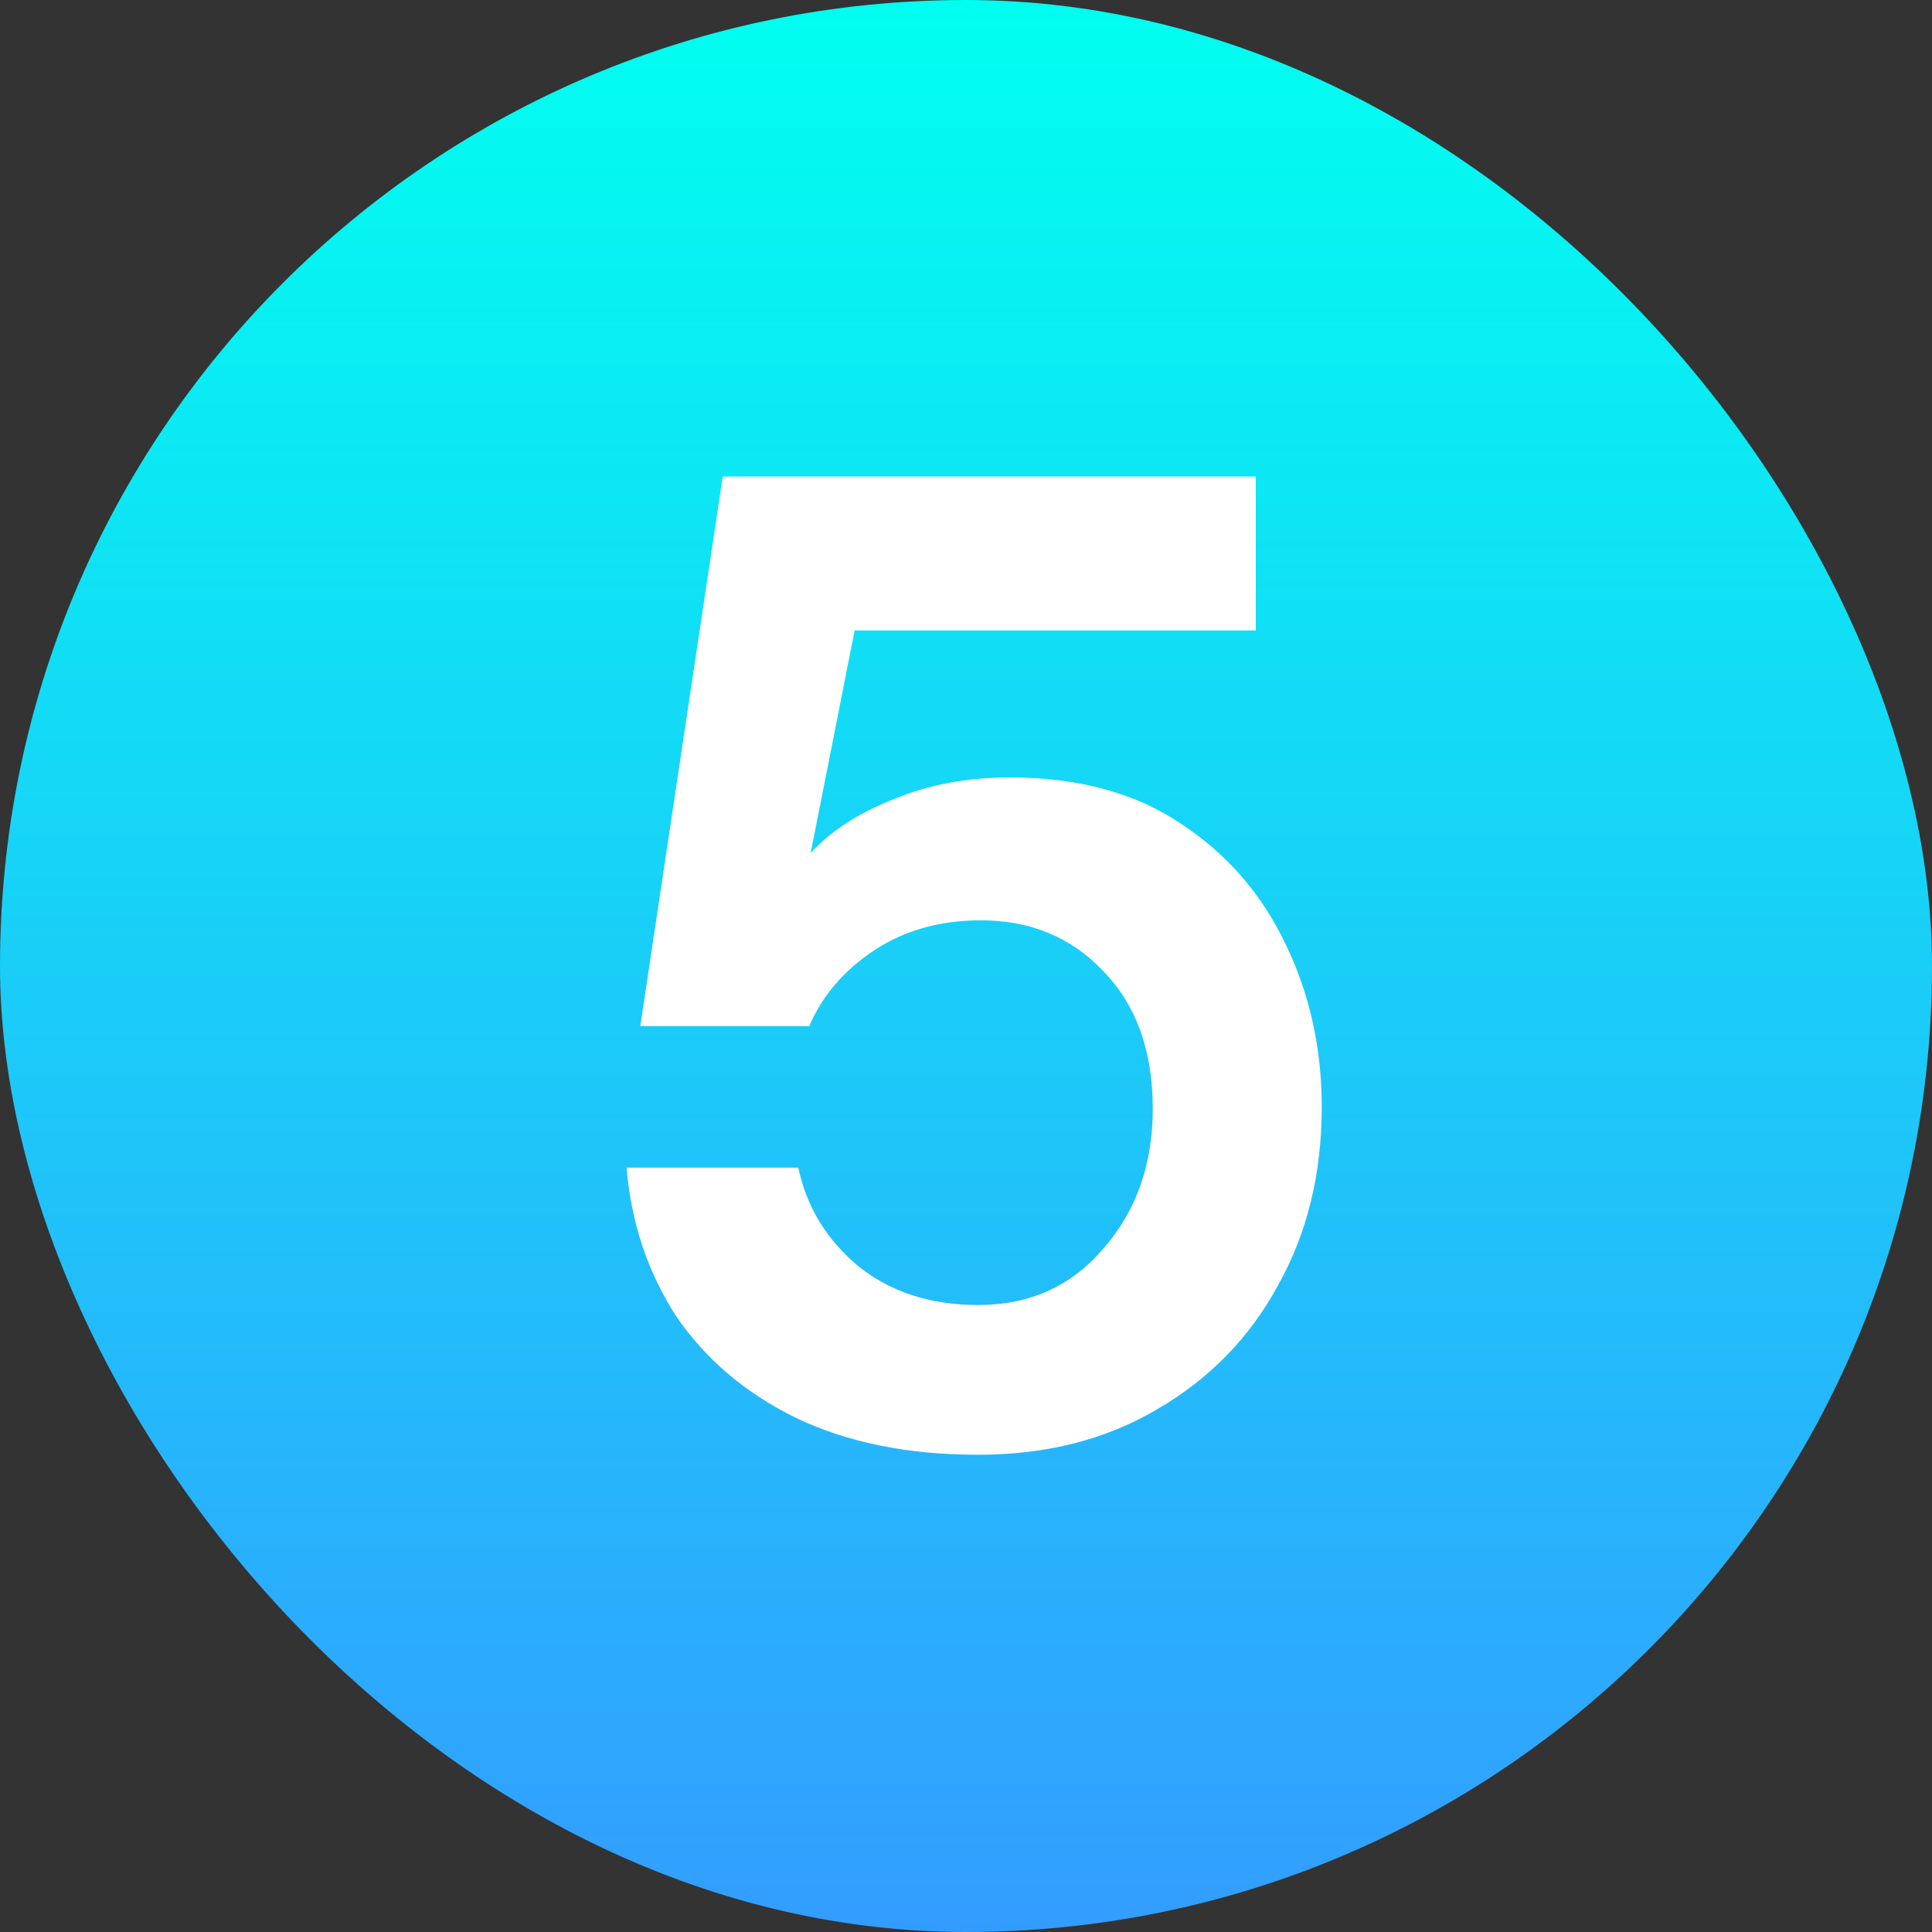 <?xml version="1.0" encoding="UTF-8"?> <svg xmlns="http://www.w3.org/2000/svg" width="45" height="45" viewBox="0 0 45 45" fill="none"><rect x="0" y="0" width="45" height="45" fill="#333333" stroke="none"/> <rect width="45" height="45" rx="22.5" fill="url(#paint0_linear_502_11065)"></rect> <path d="M22.786 33.884C21.143 33.884 19.725 33.596 18.53 33.02C17.357 32.444 16.429 31.655 15.746 30.652C15.085 29.628 14.701 28.476 14.594 27.196H18.594C18.786 28.113 19.256 28.881 20.002 29.5C20.749 30.097 21.677 30.396 22.786 30.396C23.981 30.396 24.951 29.959 25.698 29.084C26.466 28.209 26.85 27.121 26.85 25.82C26.85 24.476 26.466 23.409 25.698 22.62C24.951 21.831 24.002 21.436 22.85 21.436C21.89 21.436 21.058 21.671 20.354 22.14C19.65 22.609 19.149 23.196 18.85 23.9H14.914L16.834 11.1H29.25V14.684H19.906L18.882 19.868C19.352 19.356 19.991 18.94 20.802 18.62C21.613 18.279 22.52 18.108 23.522 18.108C25.122 18.108 26.456 18.471 27.522 19.196C28.589 19.9 29.399 20.839 29.954 22.012C30.509 23.164 30.786 24.423 30.786 25.788C30.786 27.345 30.445 28.732 29.762 29.948C29.101 31.164 28.162 32.124 26.946 32.828C25.752 33.532 24.365 33.884 22.786 33.884Z" fill="white"></path> <defs> <linearGradient id="paint0_linear_502_11065" x1="22.5" y1="0" x2="22.5" y2="45" gradientUnits="userSpaceOnUse"> <stop stop-color="#00FFF0"></stop> <stop offset="1" stop-color="#339DFF"></stop> </linearGradient> </defs> </svg> 